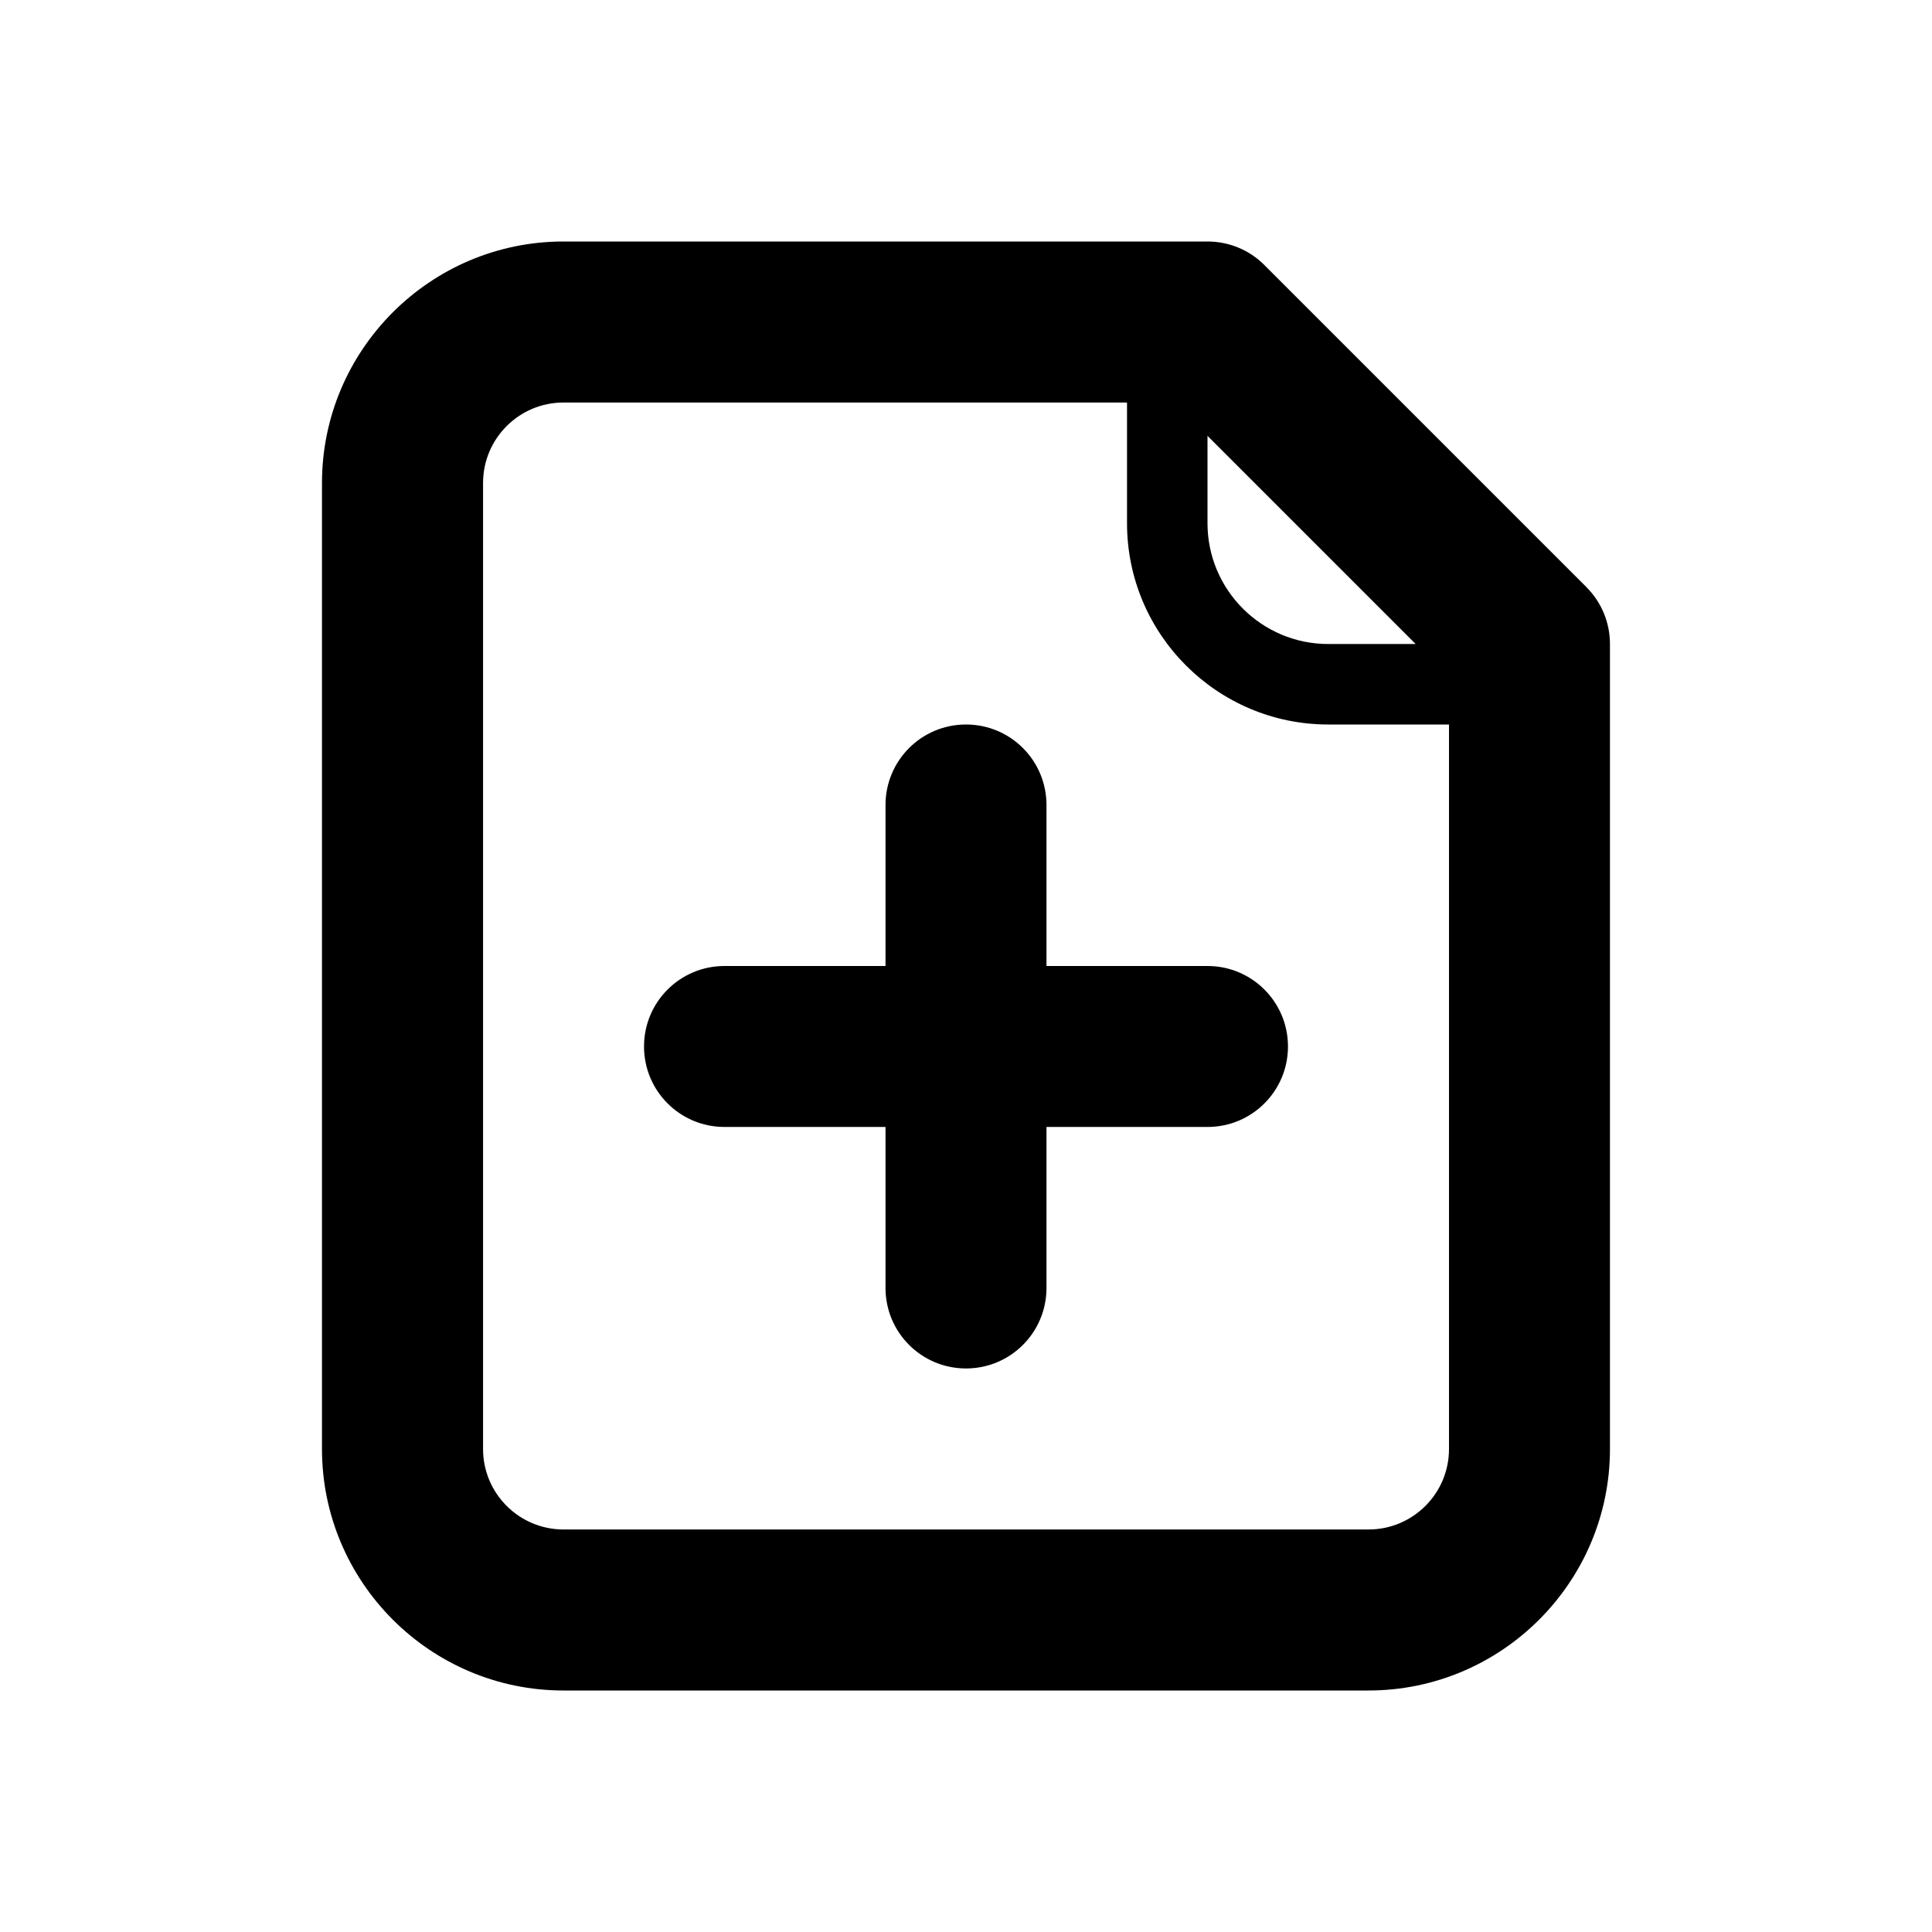 <?xml version="1.0" encoding="utf-8"?>
<!DOCTYPE svg PUBLIC "-//W3C//DTD SVG 1.1//EN" "http://www.w3.org/Graphics/SVG/1.1/DTD/svg11.dtd">
<svg version="1.1" xmlns="http://www.w3.org/2000/svg" xmlns:xlink="http://www.w3.org/1999/xlink" width="32" height="32" viewBox="0 0 32 32">

	<path d="M20 16h-2.667v-2.667c0-0.737-0.596-1.333-1.333-1.333s-1.333 0.596-1.333 1.333v2.667h-2.667c-0.737 0-1.333 0.596-1.333 1.333s0.596 1.333 1.333 1.333h2.667v2.667c0 0.737 0.596 1.333 1.333 1.333s1.333-0.596 1.333-1.333v-2.667h2.667c0.737 0 1.333-0.596 1.333-1.333s-0.596-1.333-1.333-1.333z"></path>
	<path d="M26.276 9.724l-5.333-5.333c-0.249-0.251-0.588-0.391-0.943-0.391h-10.667c-2.205 0-4 1.795-4 4v16c0 2.205 1.795 4 4 4h13.333c2.205 0 4-1.795 4-4v-13.333c0-0.355-0.14-0.693-0.391-0.943zM23.448 10.667h-1.448c-1.103 0-2-0.897-2-2v-1.448l3.448 3.448zM22.667 25.333h-13.333c-0.736 0-1.333-0.597-1.333-1.333v-16c0-0.736 0.597-1.333 1.333-1.333h9.333v2c0 1.839 1.495 3.333 3.333 3.333h2v12c0 0.736-0.597 1.333-1.333 1.333z"></path>
</svg>
